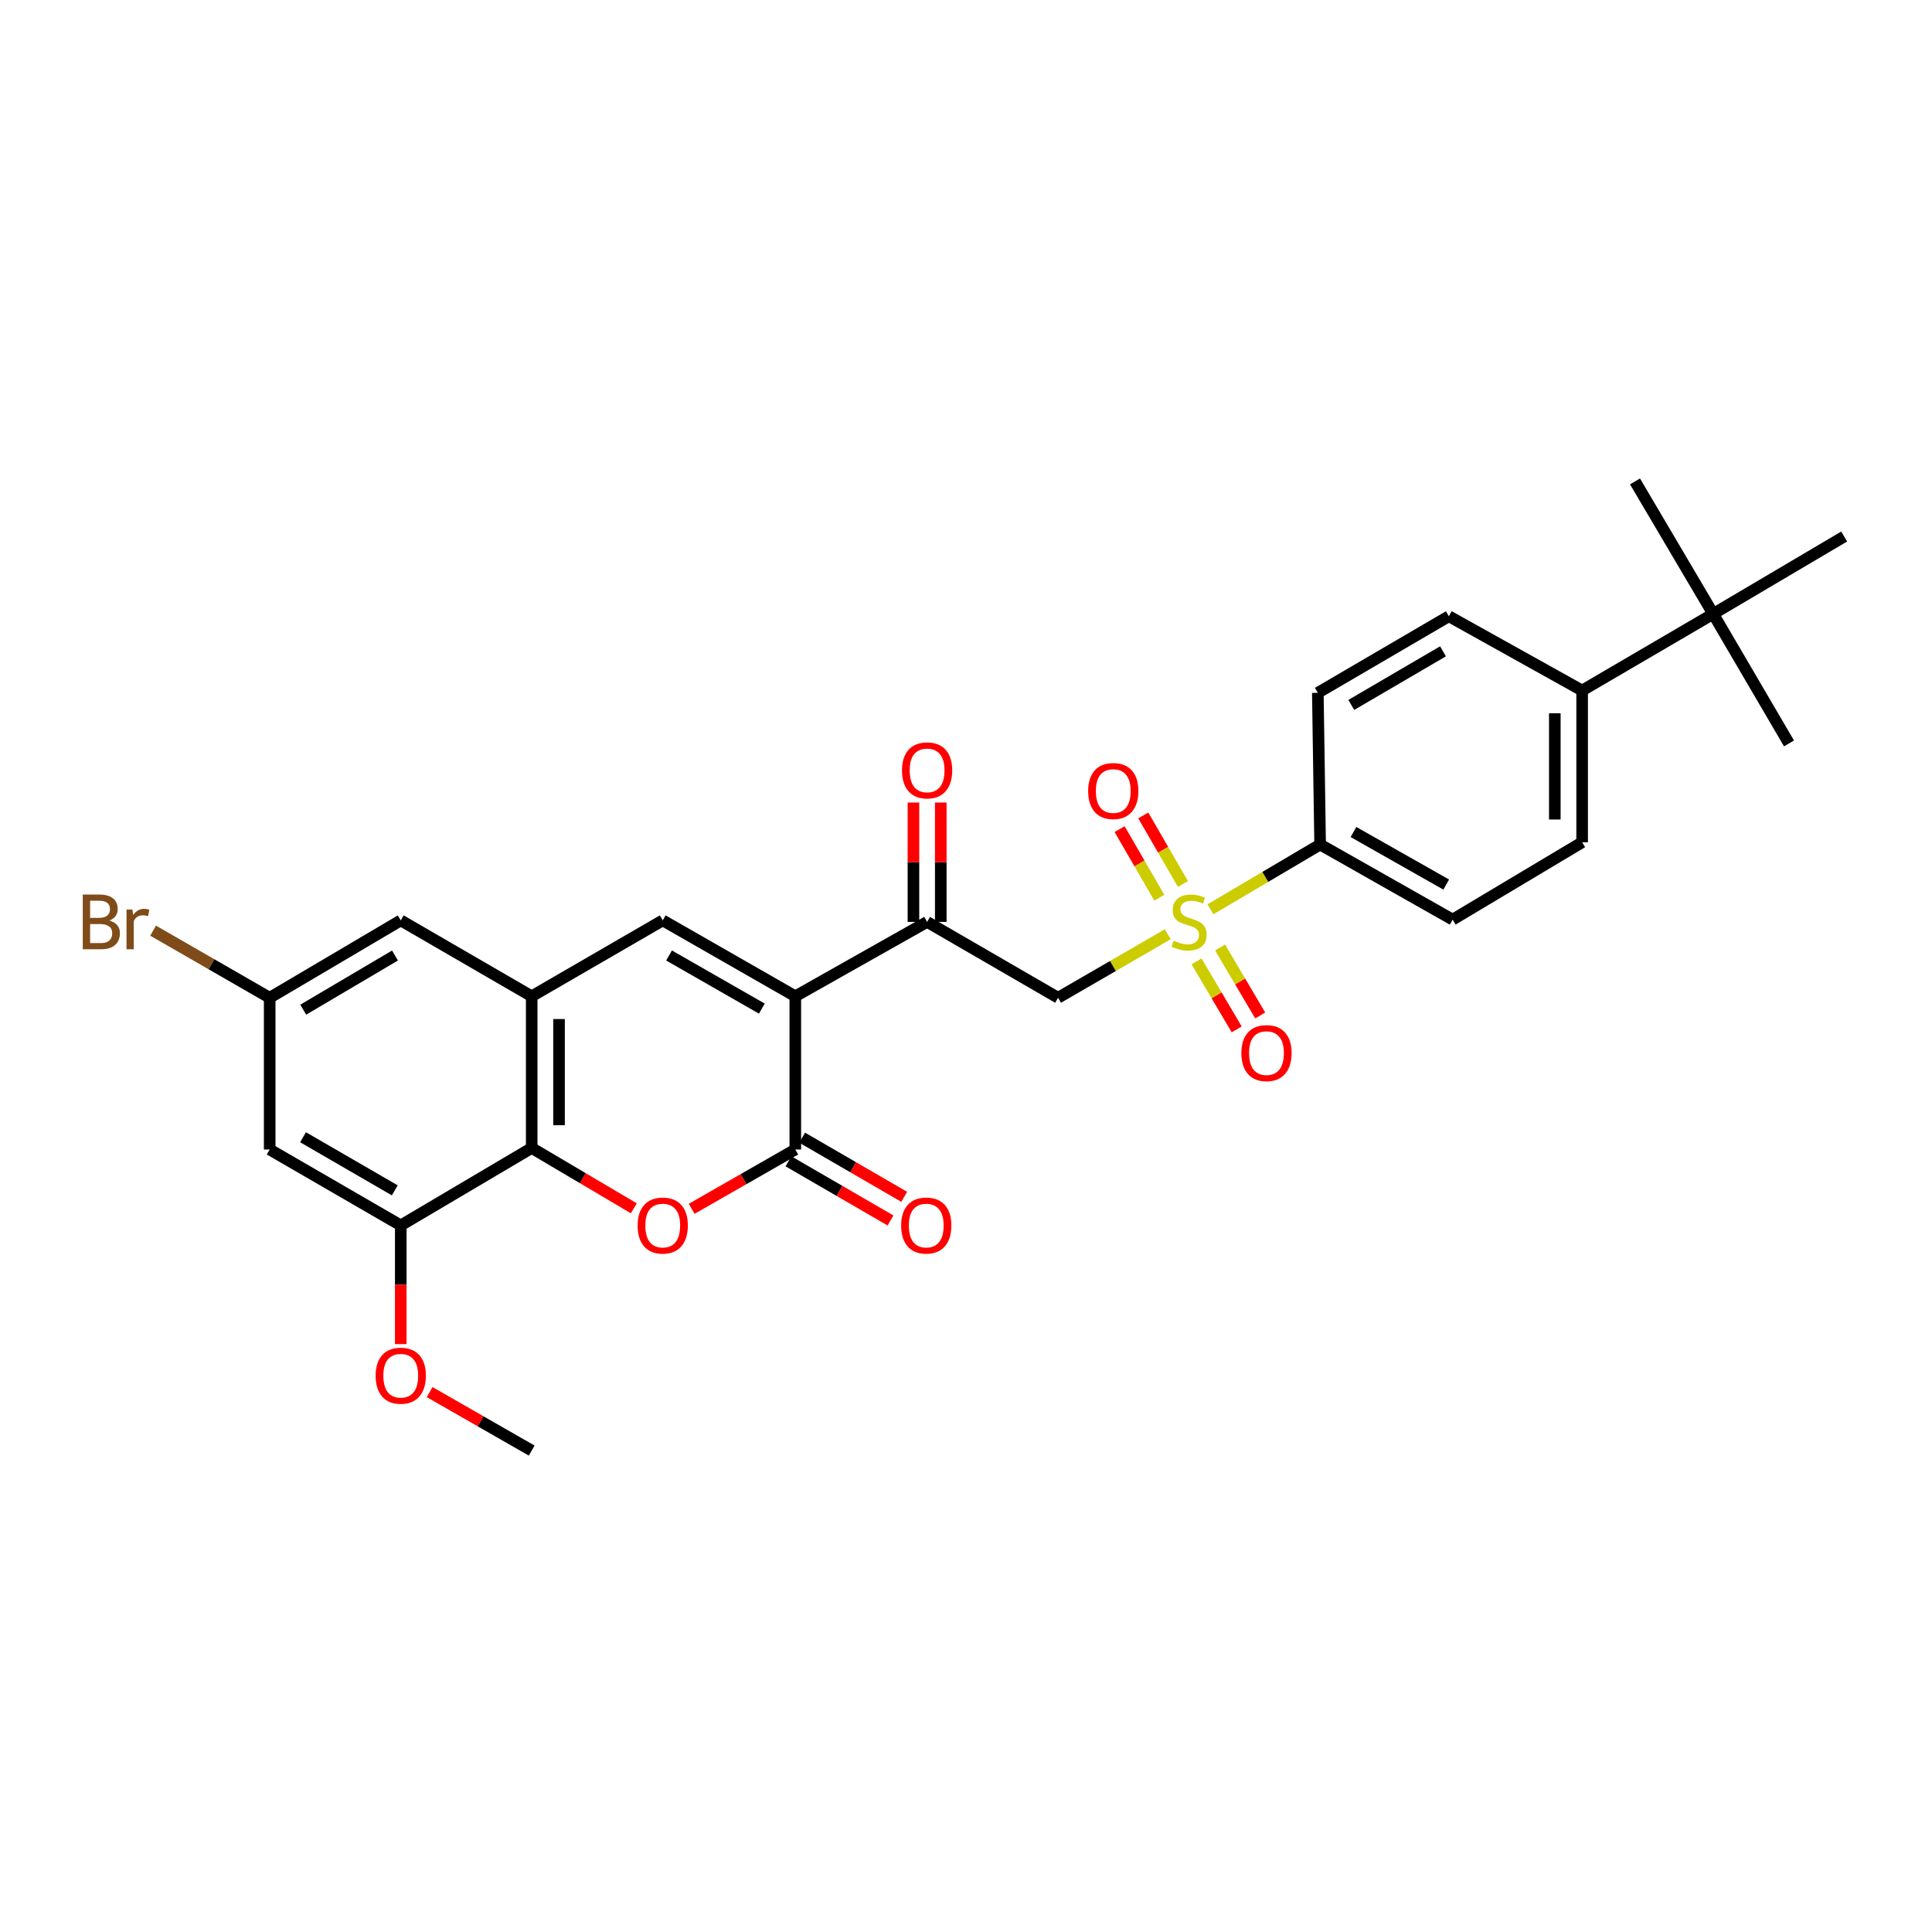 <?xml version='1.0' encoding='iso-8859-1'?>
<svg version='1.1' baseProfile='full'
              xmlns='http://www.w3.org/2000/svg'
                      xmlns:rdkit='http://www.rdkit.org/xml'
                      xmlns:xlink='http://www.w3.org/1999/xlink'
                  xml:space='preserve'
width='1000px' height='1000px' viewBox='0 0 1000 1000'>
<!-- END OF HEADER -->
<rect style='opacity:1.0;fill:#FFFFFF;stroke:none' width='1000' height='1000' x='0' y='0'> </rect>
<path class='bond-1' d='M 411.65,515.675 L 411.65,594.98' style='fill:none;fill-rule:evenodd;stroke:#000000;stroke-width:6px;stroke-linecap:butt;stroke-linejoin:miter;stroke-opacity:1' />
<path class='bond-3' d='M 411.65,515.675 L 343.032,476.389' style='fill:none;fill-rule:evenodd;stroke:#000000;stroke-width:6px;stroke-linecap:butt;stroke-linejoin:miter;stroke-opacity:1' />
<path class='bond-3' d='M 394.33,522.056 L 346.297,494.556' style='fill:none;fill-rule:evenodd;stroke:#000000;stroke-width:6px;stroke-linecap:butt;stroke-linejoin:miter;stroke-opacity:1' />
<path class='bond-7' d='M 411.65,515.675 L 479.867,477.174' style='fill:none;fill-rule:evenodd;stroke:#000000;stroke-width:6px;stroke-linecap:butt;stroke-linejoin:miter;stroke-opacity:1' />
<path class='bond-0' d='M 604.438,483.565 L 576.045,500.001' style='fill:none;fill-rule:evenodd;stroke:#CCCC00;stroke-width:6px;stroke-linecap:butt;stroke-linejoin:miter;stroke-opacity:1' />
<path class='bond-0' d='M 576.045,500.001 L 547.653,516.438' style='fill:none;fill-rule:evenodd;stroke:#000000;stroke-width:6px;stroke-linecap:butt;stroke-linejoin:miter;stroke-opacity:1' />
<path class='bond-9' d='M 626.526,470.649 L 654.91,453.887' style='fill:none;fill-rule:evenodd;stroke:#CCCC00;stroke-width:6px;stroke-linecap:butt;stroke-linejoin:miter;stroke-opacity:1' />
<path class='bond-9' d='M 654.91,453.887 L 683.294,437.125' style='fill:none;fill-rule:evenodd;stroke:#000000;stroke-width:6px;stroke-linecap:butt;stroke-linejoin:miter;stroke-opacity:1' />
<path class='bond-11' d='M 619.337,497.619 L 629.722,515.207' style='fill:none;fill-rule:evenodd;stroke:#CCCC00;stroke-width:6px;stroke-linecap:butt;stroke-linejoin:miter;stroke-opacity:1' />
<path class='bond-11' d='M 629.722,515.207 L 640.107,532.795' style='fill:none;fill-rule:evenodd;stroke:#FF0000;stroke-width:6px;stroke-linecap:butt;stroke-linejoin:miter;stroke-opacity:1' />
<path class='bond-11' d='M 631.516,490.428 L 641.901,508.016' style='fill:none;fill-rule:evenodd;stroke:#CCCC00;stroke-width:6px;stroke-linecap:butt;stroke-linejoin:miter;stroke-opacity:1' />
<path class='bond-11' d='M 641.901,508.016 L 652.286,525.603' style='fill:none;fill-rule:evenodd;stroke:#FF0000;stroke-width:6px;stroke-linecap:butt;stroke-linejoin:miter;stroke-opacity:1' />
<path class='bond-12' d='M 612.291,457.553 L 602.021,439.808' style='fill:none;fill-rule:evenodd;stroke:#CCCC00;stroke-width:6px;stroke-linecap:butt;stroke-linejoin:miter;stroke-opacity:1' />
<path class='bond-12' d='M 602.021,439.808 L 591.75,422.062' style='fill:none;fill-rule:evenodd;stroke:#FF0000;stroke-width:6px;stroke-linecap:butt;stroke-linejoin:miter;stroke-opacity:1' />
<path class='bond-12' d='M 600.051,464.638 L 589.78,446.892' style='fill:none;fill-rule:evenodd;stroke:#CCCC00;stroke-width:6px;stroke-linecap:butt;stroke-linejoin:miter;stroke-opacity:1' />
<path class='bond-12' d='M 589.78,446.892 L 579.509,429.147' style='fill:none;fill-rule:evenodd;stroke:#FF0000;stroke-width:6px;stroke-linecap:butt;stroke-linejoin:miter;stroke-opacity:1' />
<path class='bond-2' d='M 411.65,594.98 L 384.829,610.333' style='fill:none;fill-rule:evenodd;stroke:#000000;stroke-width:6px;stroke-linecap:butt;stroke-linejoin:miter;stroke-opacity:1' />
<path class='bond-2' d='M 384.829,610.333 L 358.008,625.685' style='fill:none;fill-rule:evenodd;stroke:#FF0000;stroke-width:6px;stroke-linecap:butt;stroke-linejoin:miter;stroke-opacity:1' />
<path class='bond-14' d='M 408.104,601.098 L 434.514,616.403' style='fill:none;fill-rule:evenodd;stroke:#000000;stroke-width:6px;stroke-linecap:butt;stroke-linejoin:miter;stroke-opacity:1' />
<path class='bond-14' d='M 434.514,616.403 L 460.923,631.708' style='fill:none;fill-rule:evenodd;stroke:#FF0000;stroke-width:6px;stroke-linecap:butt;stroke-linejoin:miter;stroke-opacity:1' />
<path class='bond-14' d='M 415.196,588.861 L 441.605,604.166' style='fill:none;fill-rule:evenodd;stroke:#000000;stroke-width:6px;stroke-linecap:butt;stroke-linejoin:miter;stroke-opacity:1' />
<path class='bond-14' d='M 441.605,604.166 L 468.015,619.471' style='fill:none;fill-rule:evenodd;stroke:#FF0000;stroke-width:6px;stroke-linecap:butt;stroke-linejoin:miter;stroke-opacity:1' />
<path class='bond-29' d='M 328.062,625.416 L 301.635,609.805' style='fill:none;fill-rule:evenodd;stroke:#FF0000;stroke-width:6px;stroke-linecap:butt;stroke-linejoin:miter;stroke-opacity:1' />
<path class='bond-29' d='M 301.635,609.805 L 275.207,594.194' style='fill:none;fill-rule:evenodd;stroke:#000000;stroke-width:6px;stroke-linecap:butt;stroke-linejoin:miter;stroke-opacity:1' />
<path class='bond-5' d='M 343.032,476.389 L 275.207,515.675' style='fill:none;fill-rule:evenodd;stroke:#000000;stroke-width:6px;stroke-linecap:butt;stroke-linejoin:miter;stroke-opacity:1' />
<path class='bond-4' d='M 547.653,516.438 L 479.867,477.174' style='fill:none;fill-rule:evenodd;stroke:#000000;stroke-width:6px;stroke-linecap:butt;stroke-linejoin:miter;stroke-opacity:1' />
<path class='bond-6' d='M 275.207,515.675 L 275.207,594.194' style='fill:none;fill-rule:evenodd;stroke:#000000;stroke-width:6px;stroke-linecap:butt;stroke-linejoin:miter;stroke-opacity:1' />
<path class='bond-6' d='M 289.35,527.453 L 289.35,582.416' style='fill:none;fill-rule:evenodd;stroke:#000000;stroke-width:6px;stroke-linecap:butt;stroke-linejoin:miter;stroke-opacity:1' />
<path class='bond-13' d='M 275.207,515.675 L 207.429,476.389' style='fill:none;fill-rule:evenodd;stroke:#000000;stroke-width:6px;stroke-linecap:butt;stroke-linejoin:miter;stroke-opacity:1' />
<path class='bond-8' d='M 275.207,594.194 L 207.429,634.259' style='fill:none;fill-rule:evenodd;stroke:#000000;stroke-width:6px;stroke-linecap:butt;stroke-linejoin:miter;stroke-opacity:1' />
<path class='bond-18' d='M 486.939,477.174 L 486.939,446.284' style='fill:none;fill-rule:evenodd;stroke:#000000;stroke-width:6px;stroke-linecap:butt;stroke-linejoin:miter;stroke-opacity:1' />
<path class='bond-18' d='M 486.939,446.284 L 486.939,415.394' style='fill:none;fill-rule:evenodd;stroke:#FF0000;stroke-width:6px;stroke-linecap:butt;stroke-linejoin:miter;stroke-opacity:1' />
<path class='bond-18' d='M 472.796,477.174 L 472.796,446.284' style='fill:none;fill-rule:evenodd;stroke:#000000;stroke-width:6px;stroke-linecap:butt;stroke-linejoin:miter;stroke-opacity:1' />
<path class='bond-18' d='M 472.796,446.284 L 472.796,415.394' style='fill:none;fill-rule:evenodd;stroke:#FF0000;stroke-width:6px;stroke-linecap:butt;stroke-linejoin:miter;stroke-opacity:1' />
<path class='bond-23' d='M 207.429,634.259 L 207.429,664.986' style='fill:none;fill-rule:evenodd;stroke:#000000;stroke-width:6px;stroke-linecap:butt;stroke-linejoin:miter;stroke-opacity:1' />
<path class='bond-23' d='M 207.429,664.986 L 207.429,695.713' style='fill:none;fill-rule:evenodd;stroke:#FF0000;stroke-width:6px;stroke-linecap:butt;stroke-linejoin:miter;stroke-opacity:1' />
<path class='bond-30' d='M 207.429,634.259 L 139.589,594.98' style='fill:none;fill-rule:evenodd;stroke:#000000;stroke-width:6px;stroke-linecap:butt;stroke-linejoin:miter;stroke-opacity:1' />
<path class='bond-30' d='M 204.34,616.127 L 156.852,588.632' style='fill:none;fill-rule:evenodd;stroke:#000000;stroke-width:6px;stroke-linecap:butt;stroke-linejoin:miter;stroke-opacity:1' />
<path class='bond-19' d='M 683.294,437.125 L 682.108,358.607' style='fill:none;fill-rule:evenodd;stroke:#000000;stroke-width:6px;stroke-linecap:butt;stroke-linejoin:miter;stroke-opacity:1' />
<path class='bond-20' d='M 683.294,437.125 L 751.889,475.988' style='fill:none;fill-rule:evenodd;stroke:#000000;stroke-width:6px;stroke-linecap:butt;stroke-linejoin:miter;stroke-opacity:1' />
<path class='bond-20' d='M 700.555,430.649 L 748.571,457.853' style='fill:none;fill-rule:evenodd;stroke:#000000;stroke-width:6px;stroke-linecap:butt;stroke-linejoin:miter;stroke-opacity:1' />
<path class='bond-10' d='M 139.589,594.98 L 139.589,516.438' style='fill:none;fill-rule:evenodd;stroke:#000000;stroke-width:6px;stroke-linecap:butt;stroke-linejoin:miter;stroke-opacity:1' />
<path class='bond-15' d='M 207.429,476.389 L 139.589,516.438' style='fill:none;fill-rule:evenodd;stroke:#000000;stroke-width:6px;stroke-linecap:butt;stroke-linejoin:miter;stroke-opacity:1' />
<path class='bond-15' d='M 204.443,494.575 L 156.955,522.61' style='fill:none;fill-rule:evenodd;stroke:#000000;stroke-width:6px;stroke-linecap:butt;stroke-linejoin:miter;stroke-opacity:1' />
<path class='bond-24' d='M 139.589,516.438 L 109.418,499.07' style='fill:none;fill-rule:evenodd;stroke:#000000;stroke-width:6px;stroke-linecap:butt;stroke-linejoin:miter;stroke-opacity:1' />
<path class='bond-24' d='M 109.418,499.07 L 79.247,481.703' style='fill:none;fill-rule:evenodd;stroke:#7F4C19;stroke-width:6px;stroke-linecap:butt;stroke-linejoin:miter;stroke-opacity:1' />
<path class='bond-16' d='M 886.737,317.749 L 818.912,357.413' style='fill:none;fill-rule:evenodd;stroke:#000000;stroke-width:6px;stroke-linecap:butt;stroke-linejoin:miter;stroke-opacity:1' />
<path class='bond-25' d='M 886.737,317.749 L 846.279,249.178' style='fill:none;fill-rule:evenodd;stroke:#000000;stroke-width:6px;stroke-linecap:butt;stroke-linejoin:miter;stroke-opacity:1' />
<path class='bond-26' d='M 886.737,317.749 L 925.984,384.788' style='fill:none;fill-rule:evenodd;stroke:#000000;stroke-width:6px;stroke-linecap:butt;stroke-linejoin:miter;stroke-opacity:1' />
<path class='bond-27' d='M 886.737,317.749 L 954.545,277.7' style='fill:none;fill-rule:evenodd;stroke:#000000;stroke-width:6px;stroke-linecap:butt;stroke-linejoin:miter;stroke-opacity:1' />
<path class='bond-17' d='M 818.912,357.413 L 818.912,435.955' style='fill:none;fill-rule:evenodd;stroke:#000000;stroke-width:6px;stroke-linecap:butt;stroke-linejoin:miter;stroke-opacity:1' />
<path class='bond-17' d='M 804.769,369.194 L 804.769,424.173' style='fill:none;fill-rule:evenodd;stroke:#000000;stroke-width:6px;stroke-linecap:butt;stroke-linejoin:miter;stroke-opacity:1' />
<path class='bond-31' d='M 818.912,357.413 L 749.932,318.967' style='fill:none;fill-rule:evenodd;stroke:#000000;stroke-width:6px;stroke-linecap:butt;stroke-linejoin:miter;stroke-opacity:1' />
<path class='bond-22' d='M 682.108,358.607 L 749.932,318.967' style='fill:none;fill-rule:evenodd;stroke:#000000;stroke-width:6px;stroke-linecap:butt;stroke-linejoin:miter;stroke-opacity:1' />
<path class='bond-22' d='M 699.418,364.872 L 746.895,337.123' style='fill:none;fill-rule:evenodd;stroke:#000000;stroke-width:6px;stroke-linecap:butt;stroke-linejoin:miter;stroke-opacity:1' />
<path class='bond-21' d='M 751.889,475.988 L 818.912,435.955' style='fill:none;fill-rule:evenodd;stroke:#000000;stroke-width:6px;stroke-linecap:butt;stroke-linejoin:miter;stroke-opacity:1' />
<path class='bond-28' d='M 222.382,720.546 L 248.795,735.684' style='fill:none;fill-rule:evenodd;stroke:#FF0000;stroke-width:6px;stroke-linecap:butt;stroke-linejoin:miter;stroke-opacity:1' />
<path class='bond-28' d='M 248.795,735.684 L 275.207,750.822' style='fill:none;fill-rule:evenodd;stroke:#000000;stroke-width:6px;stroke-linecap:butt;stroke-linejoin:miter;stroke-opacity:1' />
<path  class='atom-1' d='M 607.477 486.894
Q 607.797 487.014, 609.117 487.574
Q 610.437 488.134, 611.877 488.494
Q 613.357 488.814, 614.797 488.814
Q 617.477 488.814, 619.037 487.534
Q 620.597 486.214, 620.597 483.934
Q 620.597 482.374, 619.797 481.414
Q 619.037 480.454, 617.837 479.934
Q 616.637 479.414, 614.637 478.814
Q 612.117 478.054, 610.597 477.334
Q 609.117 476.614, 608.037 475.094
Q 606.997 473.574, 606.997 471.014
Q 606.997 467.454, 609.397 465.254
Q 611.837 463.054, 616.637 463.054
Q 619.917 463.054, 623.637 464.614
L 622.717 467.694
Q 619.317 466.294, 616.757 466.294
Q 613.997 466.294, 612.477 467.454
Q 610.957 468.574, 610.997 470.534
Q 610.997 472.054, 611.757 472.974
Q 612.557 473.894, 613.677 474.414
Q 614.837 474.934, 616.757 475.534
Q 619.317 476.334, 620.837 477.134
Q 622.357 477.934, 623.437 479.574
Q 624.557 481.174, 624.557 483.934
Q 624.557 487.854, 621.917 489.974
Q 619.317 492.054, 614.957 492.054
Q 612.437 492.054, 610.517 491.494
Q 608.637 490.974, 606.397 490.054
L 607.477 486.894
' fill='#CCCC00'/>
<path  class='atom-3' d='M 330.032 634.339
Q 330.032 627.539, 333.392 623.739
Q 336.752 619.939, 343.032 619.939
Q 349.312 619.939, 352.672 623.739
Q 356.032 627.539, 356.032 634.339
Q 356.032 641.219, 352.632 645.139
Q 349.232 649.019, 343.032 649.019
Q 336.792 649.019, 333.392 645.139
Q 330.032 641.259, 330.032 634.339
M 343.032 645.819
Q 347.352 645.819, 349.672 642.939
Q 352.032 640.019, 352.032 634.339
Q 352.032 628.779, 349.672 625.979
Q 347.352 623.139, 343.032 623.139
Q 338.712 623.139, 336.352 625.939
Q 334.032 628.739, 334.032 634.339
Q 334.032 640.059, 336.352 642.939
Q 338.712 645.819, 343.032 645.819
' fill='#FF0000'/>
<path  class='atom-12' d='M 642.526 545.079
Q 642.526 538.279, 645.886 534.479
Q 649.246 530.679, 655.526 530.679
Q 661.806 530.679, 665.166 534.479
Q 668.526 538.279, 668.526 545.079
Q 668.526 551.959, 665.126 555.879
Q 661.726 559.759, 655.526 559.759
Q 649.286 559.759, 645.886 555.879
Q 642.526 551.999, 642.526 545.079
M 655.526 556.559
Q 659.846 556.559, 662.166 553.679
Q 664.526 550.759, 664.526 545.079
Q 664.526 539.519, 662.166 536.719
Q 659.846 533.879, 655.526 533.879
Q 651.206 533.879, 648.846 536.679
Q 646.526 539.479, 646.526 545.079
Q 646.526 550.799, 648.846 553.679
Q 651.206 556.559, 655.526 556.559
' fill='#FF0000'/>
<path  class='atom-13' d='M 563.222 409.43
Q 563.222 402.63, 566.582 398.83
Q 569.942 395.03, 576.222 395.03
Q 582.502 395.03, 585.862 398.83
Q 589.222 402.63, 589.222 409.43
Q 589.222 416.31, 585.822 420.23
Q 582.422 424.11, 576.222 424.11
Q 569.982 424.11, 566.582 420.23
Q 563.222 416.35, 563.222 409.43
M 576.222 420.91
Q 580.542 420.91, 582.862 418.03
Q 585.222 415.11, 585.222 409.43
Q 585.222 403.87, 582.862 401.07
Q 580.542 398.23, 576.222 398.23
Q 571.902 398.23, 569.542 401.03
Q 567.222 403.83, 567.222 409.43
Q 567.222 415.15, 569.542 418.03
Q 571.902 420.91, 576.222 420.91
' fill='#FF0000'/>
<path  class='atom-15' d='M 466.427 634.339
Q 466.427 627.539, 469.787 623.739
Q 473.147 619.939, 479.427 619.939
Q 485.707 619.939, 489.067 623.739
Q 492.427 627.539, 492.427 634.339
Q 492.427 641.219, 489.027 645.139
Q 485.627 649.019, 479.427 649.019
Q 473.187 649.019, 469.787 645.139
Q 466.427 641.259, 466.427 634.339
M 479.427 645.819
Q 483.747 645.819, 486.067 642.939
Q 488.427 640.019, 488.427 634.339
Q 488.427 628.779, 486.067 625.979
Q 483.747 623.139, 479.427 623.139
Q 475.107 623.139, 472.747 625.939
Q 470.427 628.739, 470.427 634.339
Q 470.427 640.059, 472.747 642.939
Q 475.107 645.819, 479.427 645.819
' fill='#FF0000'/>
<path  class='atom-19' d='M 466.867 398.752
Q 466.867 391.952, 470.227 388.152
Q 473.587 384.352, 479.867 384.352
Q 486.147 384.352, 489.507 388.152
Q 492.867 391.952, 492.867 398.752
Q 492.867 405.632, 489.467 409.552
Q 486.067 413.432, 479.867 413.432
Q 473.627 413.432, 470.227 409.552
Q 466.867 405.672, 466.867 398.752
M 479.867 410.232
Q 484.187 410.232, 486.507 407.352
Q 488.867 404.432, 488.867 398.752
Q 488.867 393.192, 486.507 390.392
Q 484.187 387.552, 479.867 387.552
Q 475.547 387.552, 473.187 390.352
Q 470.867 393.152, 470.867 398.752
Q 470.867 404.472, 473.187 407.352
Q 475.547 410.232, 479.867 410.232
' fill='#FF0000'/>
<path  class='atom-24' d='M 194.429 712.056
Q 194.429 705.256, 197.789 701.456
Q 201.149 697.656, 207.429 697.656
Q 213.709 697.656, 217.069 701.456
Q 220.429 705.256, 220.429 712.056
Q 220.429 718.936, 217.029 722.856
Q 213.629 726.736, 207.429 726.736
Q 201.189 726.736, 197.789 722.856
Q 194.429 718.976, 194.429 712.056
M 207.429 723.536
Q 211.749 723.536, 214.069 720.656
Q 216.429 717.736, 216.429 712.056
Q 216.429 706.496, 214.069 703.696
Q 211.749 700.856, 207.429 700.856
Q 203.109 700.856, 200.749 703.656
Q 198.429 706.456, 198.429 712.056
Q 198.429 717.776, 200.749 720.656
Q 203.109 723.536, 207.429 723.536
' fill='#FF0000'/>
<path  class='atom-25' d='M 56.599 476.454
Q 59.319 477.214, 60.679 478.894
Q 62.08 480.534, 62.08 482.974
Q 62.08 486.894, 59.559 489.134
Q 57.08 491.334, 52.359 491.334
L 42.84 491.334
L 42.84 463.014
L 51.2 463.014
Q 56.039 463.014, 58.48 464.974
Q 60.919 466.934, 60.919 470.534
Q 60.919 474.814, 56.599 476.454
M 46.639 466.214
L 46.639 475.094
L 51.2 475.094
Q 53.999 475.094, 55.44 473.974
Q 56.919 472.814, 56.919 470.534
Q 56.919 466.214, 51.2 466.214
L 46.639 466.214
M 52.359 488.134
Q 55.12 488.134, 56.599 486.814
Q 58.08 485.494, 58.08 482.974
Q 58.08 480.654, 56.44 479.494
Q 54.84 478.294, 51.76 478.294
L 46.639 478.294
L 46.639 488.134
L 52.359 488.134
' fill='#7F4C19'/>
<path  class='atom-25' d='M 68.519 470.774
L 68.96 473.614
Q 71.12 470.414, 74.639 470.414
Q 75.76 470.414, 77.279 470.814
L 76.68 474.174
Q 74.96 473.774, 73.999 473.774
Q 72.32 473.774, 71.2 474.454
Q 70.12 475.094, 69.24 476.654
L 69.24 491.334
L 65.48 491.334
L 65.48 470.774
L 68.519 470.774
' fill='#7F4C19'/>
</svg>
